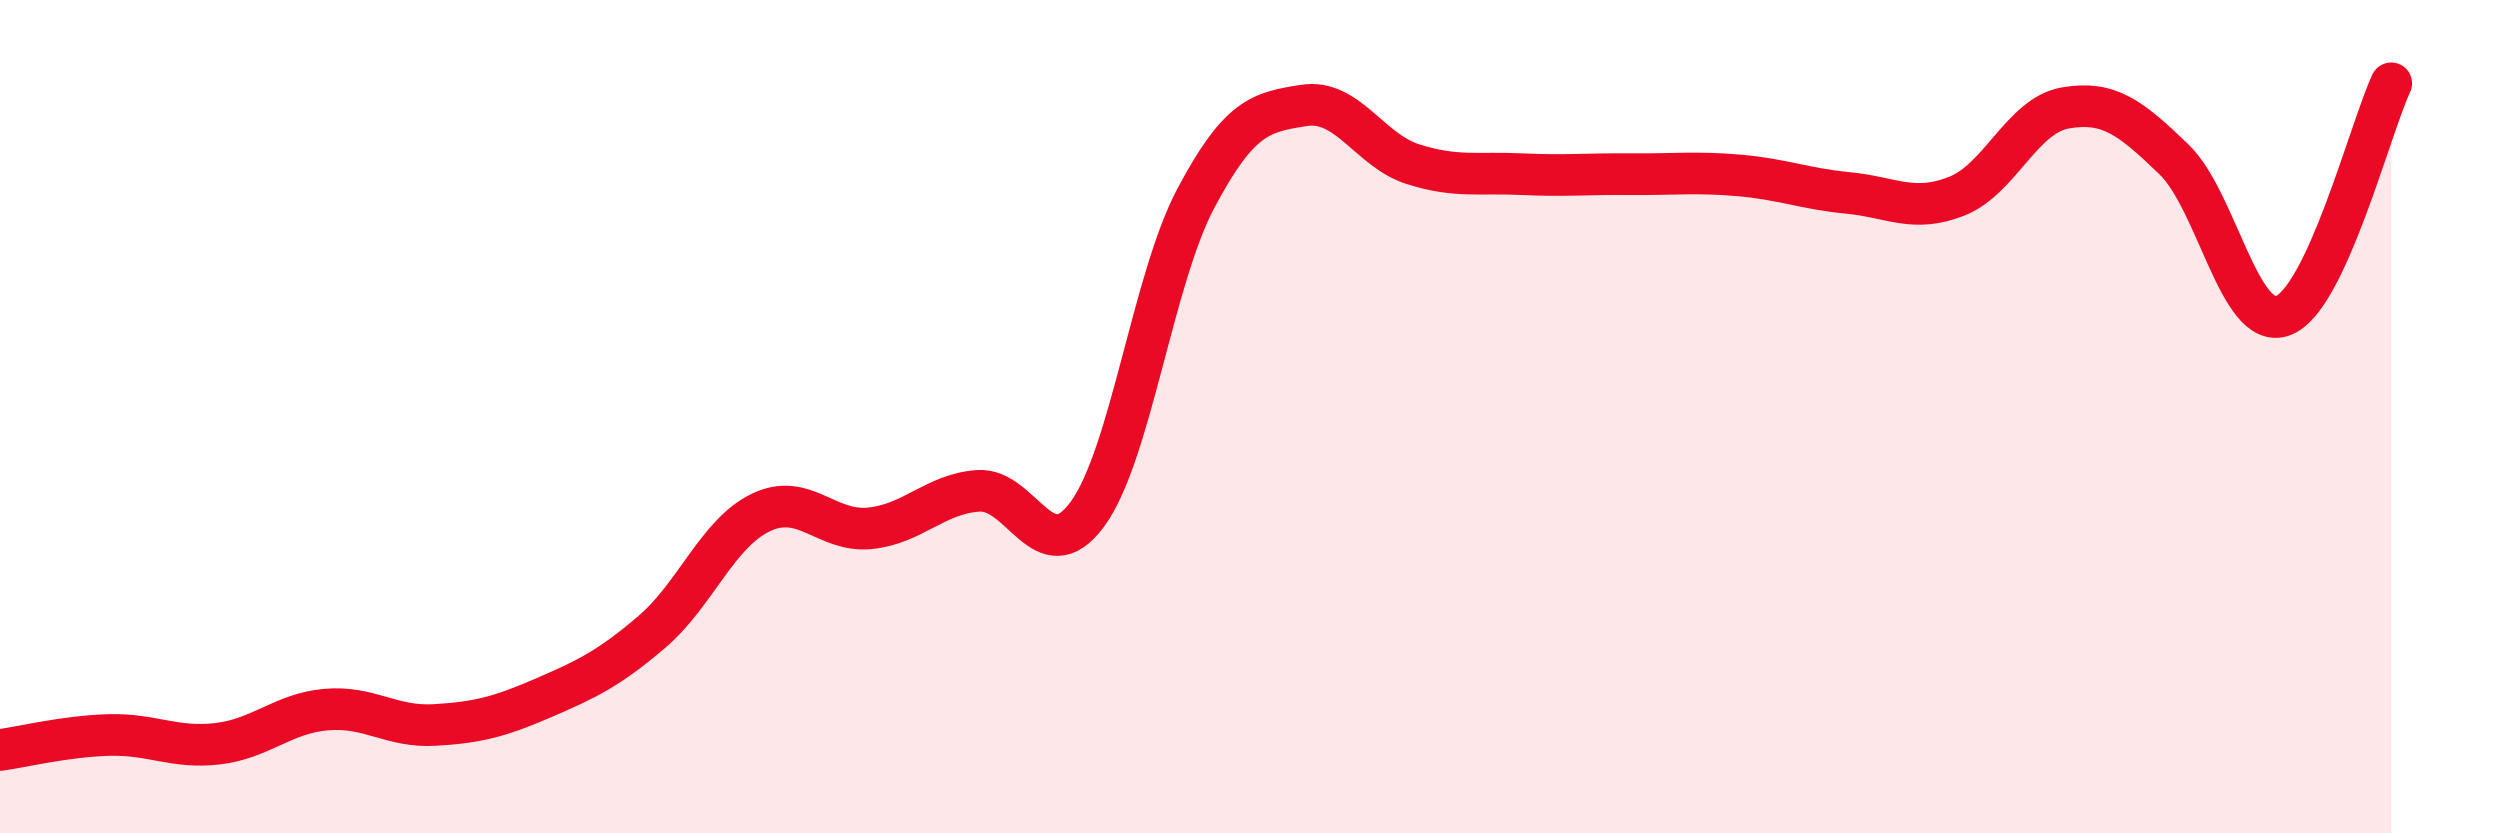 
    <svg width="60" height="20" viewBox="0 0 60 20" xmlns="http://www.w3.org/2000/svg">
      <path
        d="M 0,18 C 0.52,17.93 1.57,17.67 2.61,17.64 C 3.65,17.61 4.18,17.97 5.22,17.85 C 6.26,17.73 6.79,17.12 7.83,17.03 C 8.87,16.94 9.39,17.46 10.43,17.4 C 11.47,17.34 12,17.2 13.04,16.75 C 14.08,16.3 14.61,16.05 15.65,15.16 C 16.69,14.27 17.22,12.8 18.26,12.3 C 19.3,11.8 19.83,12.78 20.87,12.68 C 21.91,12.58 22.44,11.85 23.48,11.78 C 24.52,11.71 25.05,13.75 26.09,12.35 C 27.13,10.95 27.66,6.72 28.7,4.76 C 29.74,2.8 30.26,2.69 31.3,2.53 C 32.34,2.37 32.87,3.61 33.91,3.94 C 34.95,4.27 35.48,4.13 36.52,4.18 C 37.56,4.23 38.09,4.17 39.13,4.18 C 40.17,4.19 40.7,4.12 41.74,4.21 C 42.78,4.3 43.31,4.53 44.35,4.63 C 45.39,4.73 45.92,5.12 46.96,4.71 C 48,4.3 48.53,2.77 49.57,2.59 C 50.61,2.41 51.13,2.82 52.17,3.82 C 53.21,4.82 53.74,7.94 54.78,7.58 C 55.82,7.22 56.87,3.12 57.39,2L57.39 20L0 20Z"
        fill="#EB0A25"
        opacity="0.1"
        stroke-linecap="round"
        stroke-linejoin="round"
      />
      <path
        d="M 0,18 C 0.52,17.93 1.57,17.67 2.61,17.64 C 3.65,17.61 4.18,17.97 5.22,17.85 C 6.26,17.73 6.79,17.12 7.83,17.03 C 8.87,16.94 9.39,17.46 10.43,17.4 C 11.47,17.34 12,17.2 13.04,16.75 C 14.08,16.3 14.61,16.05 15.65,15.16 C 16.69,14.27 17.22,12.8 18.26,12.3 C 19.3,11.8 19.83,12.78 20.87,12.68 C 21.91,12.58 22.44,11.85 23.48,11.78 C 24.52,11.71 25.05,13.75 26.09,12.35 C 27.13,10.95 27.66,6.72 28.7,4.76 C 29.74,2.8 30.26,2.69 31.3,2.53 C 32.34,2.37 32.87,3.61 33.91,3.94 C 34.95,4.27 35.48,4.13 36.52,4.18 C 37.56,4.23 38.09,4.17 39.13,4.18 C 40.17,4.19 40.7,4.12 41.74,4.21 C 42.78,4.3 43.31,4.53 44.35,4.63 C 45.39,4.73 45.92,5.12 46.96,4.71 C 48,4.3 48.53,2.77 49.57,2.59 C 50.61,2.41 51.13,2.82 52.17,3.82 C 53.21,4.82 53.74,7.94 54.78,7.58 C 55.82,7.22 56.87,3.12 57.39,2"
        stroke="#EB0A25"
        stroke-width="1"
        fill="none"
        stroke-linecap="round"
        stroke-linejoin="round"
      />
    </svg>
  